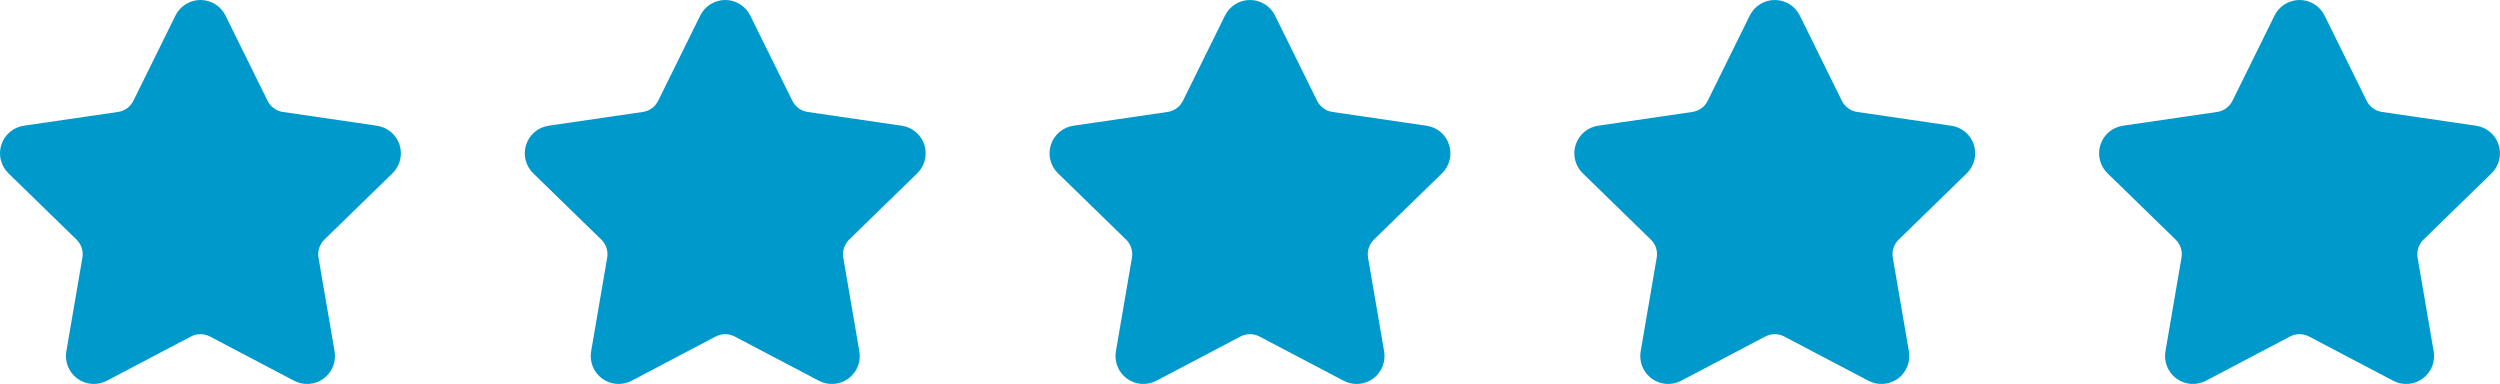 <?xml version="1.0" encoding="UTF-8"?> <svg xmlns="http://www.w3.org/2000/svg" viewBox="0 0 114.335 17.56" fill="none"><path d="M8.772 1.079C8.809 1.005 8.865 0.943 8.935 0.9C9.005 0.857 9.086 0.833 9.168 0.833C9.25 0.833 9.331 0.857 9.401 0.9C9.471 0.943 9.527 1.005 9.564 1.079L11.489 4.978C11.615 5.235 11.803 5.457 12.034 5.625C12.266 5.794 12.535 5.904 12.818 5.945L17.123 6.575C17.204 6.587 17.281 6.621 17.344 6.674C17.407 6.728 17.454 6.797 17.48 6.876C17.505 6.954 17.508 7.038 17.488 7.118C17.469 7.198 17.427 7.271 17.368 7.328L14.254 10.36C14.049 10.56 13.896 10.807 13.807 11.08C13.718 11.352 13.697 11.642 13.745 11.925L14.48 16.208C14.495 16.29 14.486 16.374 14.455 16.451C14.424 16.527 14.372 16.594 14.305 16.643C14.238 16.691 14.159 16.72 14.076 16.726C13.993 16.732 13.911 16.714 13.838 16.675L9.99 14.652C9.736 14.519 9.454 14.449 9.167 14.449C8.881 14.449 8.599 14.519 8.345 14.652L4.498 16.675C4.425 16.714 4.342 16.731 4.26 16.725C4.177 16.719 4.098 16.691 4.031 16.642C3.965 16.593 3.913 16.527 3.882 16.45C3.851 16.374 3.842 16.29 3.856 16.208L4.59 11.926C4.639 11.643 4.618 11.353 4.529 11.08C4.44 10.807 4.287 10.56 4.081 10.36L0.968 7.329C0.908 7.272 0.866 7.199 0.846 7.118C0.826 7.038 0.829 6.954 0.855 6.875C0.88 6.797 0.927 6.727 0.991 6.673C1.054 6.62 1.131 6.586 1.213 6.574L5.517 5.945C5.801 5.904 6.07 5.794 6.302 5.626C6.533 5.457 6.721 5.235 6.848 4.978L8.772 1.079Z" fill="#0099CC"></path><path d="M32.772 1.079C32.809 1.005 32.865 0.943 32.935 0.9C33.005 0.857 33.085 0.833 33.168 0.833C33.25 0.833 33.331 0.857 33.401 0.9C33.471 0.943 33.527 1.005 33.564 1.079L35.489 4.978C35.616 5.235 35.803 5.457 36.034 5.625C36.266 5.794 36.535 5.904 36.818 5.945L41.123 6.575C41.205 6.587 41.281 6.621 41.344 6.674C41.407 6.728 41.454 6.797 41.48 6.876C41.505 6.954 41.508 7.038 41.488 7.118C41.469 7.198 41.427 7.271 41.368 7.328L38.255 10.36C38.049 10.56 37.896 10.807 37.807 11.08C37.718 11.352 37.697 11.642 37.745 11.925L38.48 16.208C38.495 16.29 38.486 16.374 38.455 16.451C38.424 16.527 38.372 16.594 38.305 16.643C38.238 16.691 38.159 16.72 38.076 16.726C37.993 16.732 37.911 16.714 37.838 16.675L33.989 14.652C33.736 14.519 33.454 14.449 33.167 14.449C32.881 14.449 32.599 14.519 32.345 14.652L28.498 16.675C28.425 16.714 28.342 16.731 28.26 16.725C28.177 16.719 28.098 16.691 28.032 16.642C27.965 16.593 27.913 16.527 27.882 16.45C27.851 16.374 27.842 16.29 27.856 16.208L28.59 11.926C28.639 11.643 28.618 11.353 28.529 11.08C28.44 10.807 28.287 10.56 28.081 10.36L24.968 7.329C24.908 7.272 24.866 7.199 24.846 7.118C24.826 7.038 24.829 6.954 24.855 6.875C24.88 6.797 24.927 6.727 24.991 6.673C25.054 6.62 25.131 6.586 25.213 6.574L29.517 5.945C29.8 5.904 30.07 5.794 30.302 5.626C30.533 5.457 30.721 5.235 30.848 4.978L32.772 1.079Z" fill="#0099CC"></path><path d="M56.772 1.079C56.808 1.005 56.865 0.943 56.935 0.9C57.005 0.857 57.086 0.833 57.168 0.833C57.25 0.833 57.331 0.857 57.401 0.9C57.471 0.943 57.527 1.005 57.564 1.079L59.489 4.978C59.615 5.235 59.803 5.457 60.034 5.625C60.266 5.794 60.535 5.904 60.818 5.945L65.123 6.575C65.204 6.587 65.281 6.621 65.344 6.674C65.407 6.728 65.454 6.797 65.479 6.876C65.505 6.954 65.508 7.038 65.488 7.118C65.468 7.198 65.427 7.271 65.368 7.328L62.254 10.36C62.049 10.56 61.896 10.807 61.807 11.08C61.718 11.352 61.697 11.642 61.745 11.925L62.48 16.208C62.495 16.29 62.486 16.374 62.455 16.451C62.424 16.527 62.372 16.594 62.305 16.643C62.238 16.691 62.159 16.72 62.076 16.726C61.994 16.732 61.911 16.714 61.838 16.675L57.99 14.652C57.736 14.519 57.454 14.449 57.167 14.449C56.881 14.449 56.599 14.519 56.345 14.652L52.498 16.675C52.425 16.714 52.342 16.731 52.26 16.725C52.177 16.719 52.098 16.691 52.031 16.642C51.964 16.593 51.913 16.527 51.882 16.45C51.851 16.374 51.842 16.29 51.856 16.208L52.59 11.926C52.639 11.643 52.618 11.353 52.529 11.08C52.44 10.807 52.287 10.56 52.081 10.36L48.968 7.329C48.908 7.272 48.866 7.199 48.846 7.118C48.826 7.038 48.829 6.954 48.854 6.875C48.88 6.797 48.927 6.727 48.991 6.673C49.054 6.62 49.131 6.586 49.213 6.574L53.517 5.945C53.801 5.904 54.07 5.794 54.302 5.626C54.534 5.457 54.721 5.235 54.848 4.978L56.772 1.079Z" fill="#0099CC"></path><path d="M80.772 1.079C80.809 1.005 80.865 0.943 80.935 0.9C81.005 0.857 81.085 0.833 81.168 0.833C81.25 0.833 81.331 0.857 81.401 0.9C81.471 0.943 81.527 1.005 81.564 1.079L83.489 4.978C83.616 5.235 83.803 5.457 84.034 5.625C84.266 5.794 84.535 5.904 84.818 5.945L89.123 6.575C89.204 6.587 89.281 6.621 89.344 6.674C89.407 6.728 89.454 6.797 89.48 6.876C89.505 6.954 89.508 7.038 89.488 7.118C89.469 7.198 89.427 7.271 89.368 7.328L86.254 10.36C86.049 10.56 85.896 10.807 85.807 11.08C85.718 11.352 85.697 11.642 85.745 11.925L86.48 16.208C86.495 16.29 86.486 16.374 86.455 16.451C86.424 16.527 86.372 16.594 86.305 16.643C86.238 16.691 86.159 16.72 86.076 16.726C85.993 16.732 85.911 16.714 85.838 16.675L81.989 14.652C81.736 14.519 81.454 14.449 81.167 14.449C80.881 14.449 80.599 14.519 80.345 14.652L76.498 16.675C76.425 16.714 76.342 16.731 76.26 16.725C76.178 16.719 76.098 16.691 76.032 16.642C75.965 16.593 75.913 16.527 75.882 16.45C75.851 16.374 75.842 16.29 75.856 16.208L76.59 11.926C76.639 11.643 76.618 11.353 76.529 11.08C76.44 10.807 76.287 10.56 76.081 10.36L72.968 7.329C72.908 7.272 72.866 7.199 72.846 7.118C72.826 7.038 72.829 6.954 72.855 6.875C72.88 6.797 72.927 6.727 72.991 6.673C73.054 6.62 73.131 6.586 73.213 6.574L77.517 5.945C77.8 5.904 78.07 5.794 78.302 5.626C78.533 5.457 78.721 5.235 78.848 4.978L80.772 1.079Z" fill="#0099CC"></path><path d="M104.772 1.079C104.808 1.005 104.865 0.943 104.935 0.9C105.005 0.857 105.086 0.833 105.168 0.833C105.25 0.833 105.331 0.857 105.401 0.9C105.471 0.943 105.527 1.005 105.564 1.079L107.489 4.978C107.615 5.235 107.803 5.457 108.034 5.625C108.266 5.794 108.535 5.904 108.818 5.945L113.123 6.575C113.204 6.587 113.281 6.621 113.344 6.674C113.407 6.728 113.454 6.797 113.479 6.876C113.505 6.954 113.508 7.038 113.488 7.118C113.469 7.198 113.427 7.271 113.368 7.328L110.255 10.36C110.049 10.56 109.896 10.807 109.807 11.08C109.718 11.352 109.697 11.642 109.745 11.925L110.48 16.208C110.495 16.29 110.486 16.374 110.455 16.451C110.424 16.527 110.372 16.594 110.305 16.643C110.238 16.691 110.159 16.72 110.076 16.726C109.993 16.732 109.911 16.714 109.838 16.675L105.99 14.652C105.736 14.519 105.454 14.449 105.167 14.449C104.881 14.449 104.599 14.519 104.345 14.652L100.498 16.675C100.425 16.714 100.342 16.731 100.26 16.725C100.177 16.719 100.098 16.691 100.031 16.642C99.964 16.593 99.913 16.527 99.882 16.45C99.851 16.374 99.842 16.29 99.856 16.208L100.59 11.926C100.639 11.643 100.618 11.353 100.529 11.08C100.441 10.807 100.287 10.56 100.081 10.36L96.968 7.329C96.908 7.272 96.866 7.199 96.846 7.118C96.826 7.038 96.829 6.954 96.855 6.875C96.88 6.797 96.927 6.727 96.99 6.673C97.054 6.62 97.131 6.586 97.213 6.574L101.517 5.945C101.801 5.904 102.07 5.794 102.302 5.626C102.533 5.457 102.721 5.235 102.848 4.978L104.772 1.079Z" fill="#0099CC"></path><path d="M8.772 1.079C8.809 1.005 8.865 0.943 8.935 0.9C9.005 0.857 9.086 0.833 9.168 0.833C9.25 0.833 9.331 0.857 9.401 0.9C9.471 0.943 9.527 1.005 9.564 1.079L11.489 4.978C11.615 5.235 11.803 5.457 12.034 5.625C12.266 5.794 12.535 5.904 12.818 5.945L17.123 6.575C17.204 6.587 17.281 6.621 17.344 6.674C17.407 6.728 17.454 6.797 17.48 6.876C17.505 6.954 17.508 7.038 17.488 7.118C17.469 7.198 17.427 7.271 17.368 7.328L14.254 10.36C14.049 10.56 13.896 10.807 13.807 11.08C13.718 11.352 13.697 11.642 13.745 11.925L14.48 16.208C14.495 16.29 14.486 16.374 14.455 16.451C14.424 16.527 14.372 16.594 14.305 16.643C14.238 16.691 14.159 16.72 14.076 16.726C13.993 16.732 13.911 16.714 13.838 16.675L9.99 14.652C9.736 14.519 9.454 14.449 9.167 14.449C8.881 14.449 8.599 14.519 8.345 14.652L4.498 16.675C4.425 16.714 4.342 16.731 4.26 16.725C4.177 16.719 4.098 16.691 4.031 16.642C3.965 16.593 3.913 16.527 3.882 16.45C3.851 16.374 3.842 16.29 3.856 16.208L4.59 11.926C4.639 11.643 4.618 11.353 4.529 11.08C4.44 10.807 4.287 10.56 4.081 10.36L0.968 7.329C0.908 7.272 0.866 7.199 0.846 7.118C0.826 7.038 0.829 6.954 0.855 6.875C0.88 6.797 0.927 6.727 0.991 6.673C1.054 6.62 1.131 6.586 1.213 6.574L5.517 5.945C5.801 5.904 6.07 5.794 6.302 5.626C6.533 5.457 6.721 5.235 6.848 4.978L8.772 1.079Z" stroke="#0099CC" stroke-width="1.667" stroke-linecap="round" stroke-linejoin="round"></path><path d="M32.772 1.079C32.809 1.005 32.865 0.943 32.935 0.9C33.005 0.857 33.085 0.833 33.168 0.833C33.25 0.833 33.331 0.857 33.401 0.9C33.471 0.943 33.527 1.005 33.564 1.079L35.489 4.978C35.616 5.235 35.803 5.457 36.034 5.625C36.266 5.794 36.535 5.904 36.818 5.945L41.123 6.575C41.205 6.587 41.281 6.621 41.344 6.674C41.407 6.728 41.454 6.797 41.48 6.876C41.505 6.954 41.508 7.038 41.488 7.118C41.469 7.198 41.427 7.271 41.368 7.328L38.255 10.36C38.049 10.56 37.896 10.807 37.807 11.08C37.718 11.352 37.697 11.642 37.745 11.925L38.48 16.208C38.495 16.29 38.486 16.374 38.455 16.451C38.424 16.527 38.372 16.594 38.305 16.643C38.238 16.691 38.159 16.72 38.076 16.726C37.993 16.732 37.911 16.714 37.838 16.675L33.989 14.652C33.736 14.519 33.454 14.449 33.167 14.449C32.881 14.449 32.599 14.519 32.345 14.652L28.498 16.675C28.425 16.714 28.342 16.731 28.26 16.725C28.177 16.719 28.098 16.691 28.032 16.642C27.965 16.593 27.913 16.527 27.882 16.45C27.851 16.374 27.842 16.29 27.856 16.208L28.59 11.926C28.639 11.643 28.618 11.353 28.529 11.08C28.44 10.807 28.287 10.56 28.081 10.36L24.968 7.329C24.908 7.272 24.866 7.199 24.846 7.118C24.826 7.038 24.829 6.954 24.855 6.875C24.88 6.797 24.927 6.727 24.991 6.673C25.054 6.62 25.131 6.586 25.213 6.574L29.517 5.945C29.8 5.904 30.07 5.794 30.302 5.626C30.533 5.457 30.721 5.235 30.848 4.978L32.772 1.079Z" stroke="#0099CC" stroke-width="1.667" stroke-linecap="round" stroke-linejoin="round"></path><path d="M56.772 1.079C56.808 1.005 56.865 0.943 56.935 0.9C57.005 0.857 57.086 0.833 57.168 0.833C57.25 0.833 57.331 0.857 57.401 0.9C57.471 0.943 57.527 1.005 57.564 1.079L59.489 4.978C59.615 5.235 59.803 5.457 60.034 5.625C60.266 5.794 60.535 5.904 60.818 5.945L65.123 6.575C65.204 6.587 65.281 6.621 65.344 6.674C65.407 6.728 65.454 6.797 65.479 6.876C65.505 6.954 65.508 7.038 65.488 7.118C65.468 7.198 65.427 7.271 65.368 7.328L62.254 10.36C62.049 10.56 61.896 10.807 61.807 11.08C61.718 11.352 61.697 11.642 61.745 11.925L62.48 16.208C62.495 16.29 62.486 16.374 62.455 16.451C62.424 16.527 62.372 16.594 62.305 16.643C62.238 16.691 62.159 16.72 62.076 16.726C61.994 16.732 61.911 16.714 61.838 16.675L57.99 14.652C57.736 14.519 57.454 14.449 57.167 14.449C56.881 14.449 56.599 14.519 56.345 14.652L52.498 16.675C52.425 16.714 52.342 16.731 52.26 16.725C52.177 16.719 52.098 16.691 52.031 16.642C51.964 16.593 51.913 16.527 51.882 16.45C51.851 16.374 51.842 16.29 51.856 16.208L52.59 11.926C52.639 11.643 52.618 11.353 52.529 11.08C52.44 10.807 52.287 10.56 52.081 10.36L48.968 7.329C48.908 7.272 48.866 7.199 48.846 7.118C48.826 7.038 48.829 6.954 48.854 6.875C48.88 6.797 48.927 6.727 48.991 6.673C49.054 6.62 49.131 6.586 49.213 6.574L53.517 5.945C53.801 5.904 54.07 5.794 54.302 5.626C54.534 5.457 54.721 5.235 54.848 4.978L56.772 1.079Z" stroke="#0099CC" stroke-width="1.667" stroke-linecap="round" stroke-linejoin="round"></path><path d="M80.772 1.079C80.809 1.005 80.865 0.943 80.935 0.9C81.005 0.857 81.085 0.833 81.168 0.833C81.25 0.833 81.331 0.857 81.401 0.9C81.471 0.943 81.527 1.005 81.564 1.079L83.489 4.978C83.616 5.235 83.803 5.457 84.034 5.625C84.266 5.794 84.535 5.904 84.818 5.945L89.123 6.575C89.204 6.587 89.281 6.621 89.344 6.674C89.407 6.728 89.454 6.797 89.48 6.876C89.505 6.954 89.508 7.038 89.488 7.118C89.469 7.198 89.427 7.271 89.368 7.328L86.254 10.36C86.049 10.56 85.896 10.807 85.807 11.08C85.718 11.352 85.697 11.642 85.745 11.925L86.48 16.208C86.495 16.29 86.486 16.374 86.455 16.451C86.424 16.527 86.372 16.594 86.305 16.643C86.238 16.691 86.159 16.72 86.076 16.726C85.993 16.732 85.911 16.714 85.838 16.675L81.989 14.652C81.736 14.519 81.454 14.449 81.167 14.449C80.881 14.449 80.599 14.519 80.345 14.652L76.498 16.675C76.425 16.714 76.342 16.731 76.26 16.725C76.178 16.719 76.098 16.691 76.032 16.642C75.965 16.593 75.913 16.527 75.882 16.45C75.851 16.374 75.842 16.29 75.856 16.208L76.59 11.926C76.639 11.643 76.618 11.353 76.529 11.08C76.44 10.807 76.287 10.56 76.081 10.36L72.968 7.329C72.908 7.272 72.866 7.199 72.846 7.118C72.826 7.038 72.829 6.954 72.855 6.875C72.88 6.797 72.927 6.727 72.991 6.673C73.054 6.62 73.131 6.586 73.213 6.574L77.517 5.945C77.8 5.904 78.07 5.794 78.302 5.626C78.533 5.457 78.721 5.235 78.848 4.978L80.772 1.079Z" stroke="#0099CC" stroke-width="1.667" stroke-linecap="round" stroke-linejoin="round"></path><path d="M104.772 1.079C104.808 1.005 104.865 0.943 104.935 0.9C105.005 0.857 105.086 0.833 105.168 0.833C105.25 0.833 105.331 0.857 105.401 0.9C105.471 0.943 105.527 1.005 105.564 1.079L107.489 4.978C107.615 5.235 107.803 5.457 108.034 5.625C108.266 5.794 108.535 5.904 108.818 5.945L113.123 6.575C113.204 6.587 113.281 6.621 113.344 6.674C113.407 6.728 113.454 6.797 113.479 6.876C113.505 6.954 113.508 7.038 113.488 7.118C113.469 7.198 113.427 7.271 113.368 7.328L110.255 10.36C110.049 10.56 109.896 10.807 109.807 11.08C109.718 11.352 109.697 11.642 109.745 11.925L110.48 16.208C110.495 16.29 110.486 16.374 110.455 16.451C110.424 16.527 110.372 16.594 110.305 16.643C110.238 16.691 110.159 16.72 110.076 16.726C109.993 16.732 109.911 16.714 109.838 16.675L105.99 14.652C105.736 14.519 105.454 14.449 105.167 14.449C104.881 14.449 104.599 14.519 104.345 14.652L100.498 16.675C100.425 16.714 100.342 16.731 100.26 16.725C100.177 16.719 100.098 16.691 100.031 16.642C99.964 16.593 99.913 16.527 99.882 16.45C99.851 16.374 99.842 16.29 99.856 16.208L100.59 11.926C100.639 11.643 100.618 11.353 100.529 11.08C100.441 10.807 100.287 10.56 100.081 10.36L96.968 7.329C96.908 7.272 96.866 7.199 96.846 7.118C96.826 7.038 96.829 6.954 96.855 6.875C96.88 6.797 96.927 6.727 96.99 6.673C97.054 6.62 97.131 6.586 97.213 6.574L101.517 5.945C101.801 5.904 102.07 5.794 102.302 5.626C102.533 5.457 102.721 5.235 102.848 4.978L104.772 1.079Z" stroke="#0099CC" stroke-width="1.667" stroke-linecap="round" stroke-linejoin="round"></path></svg> 
